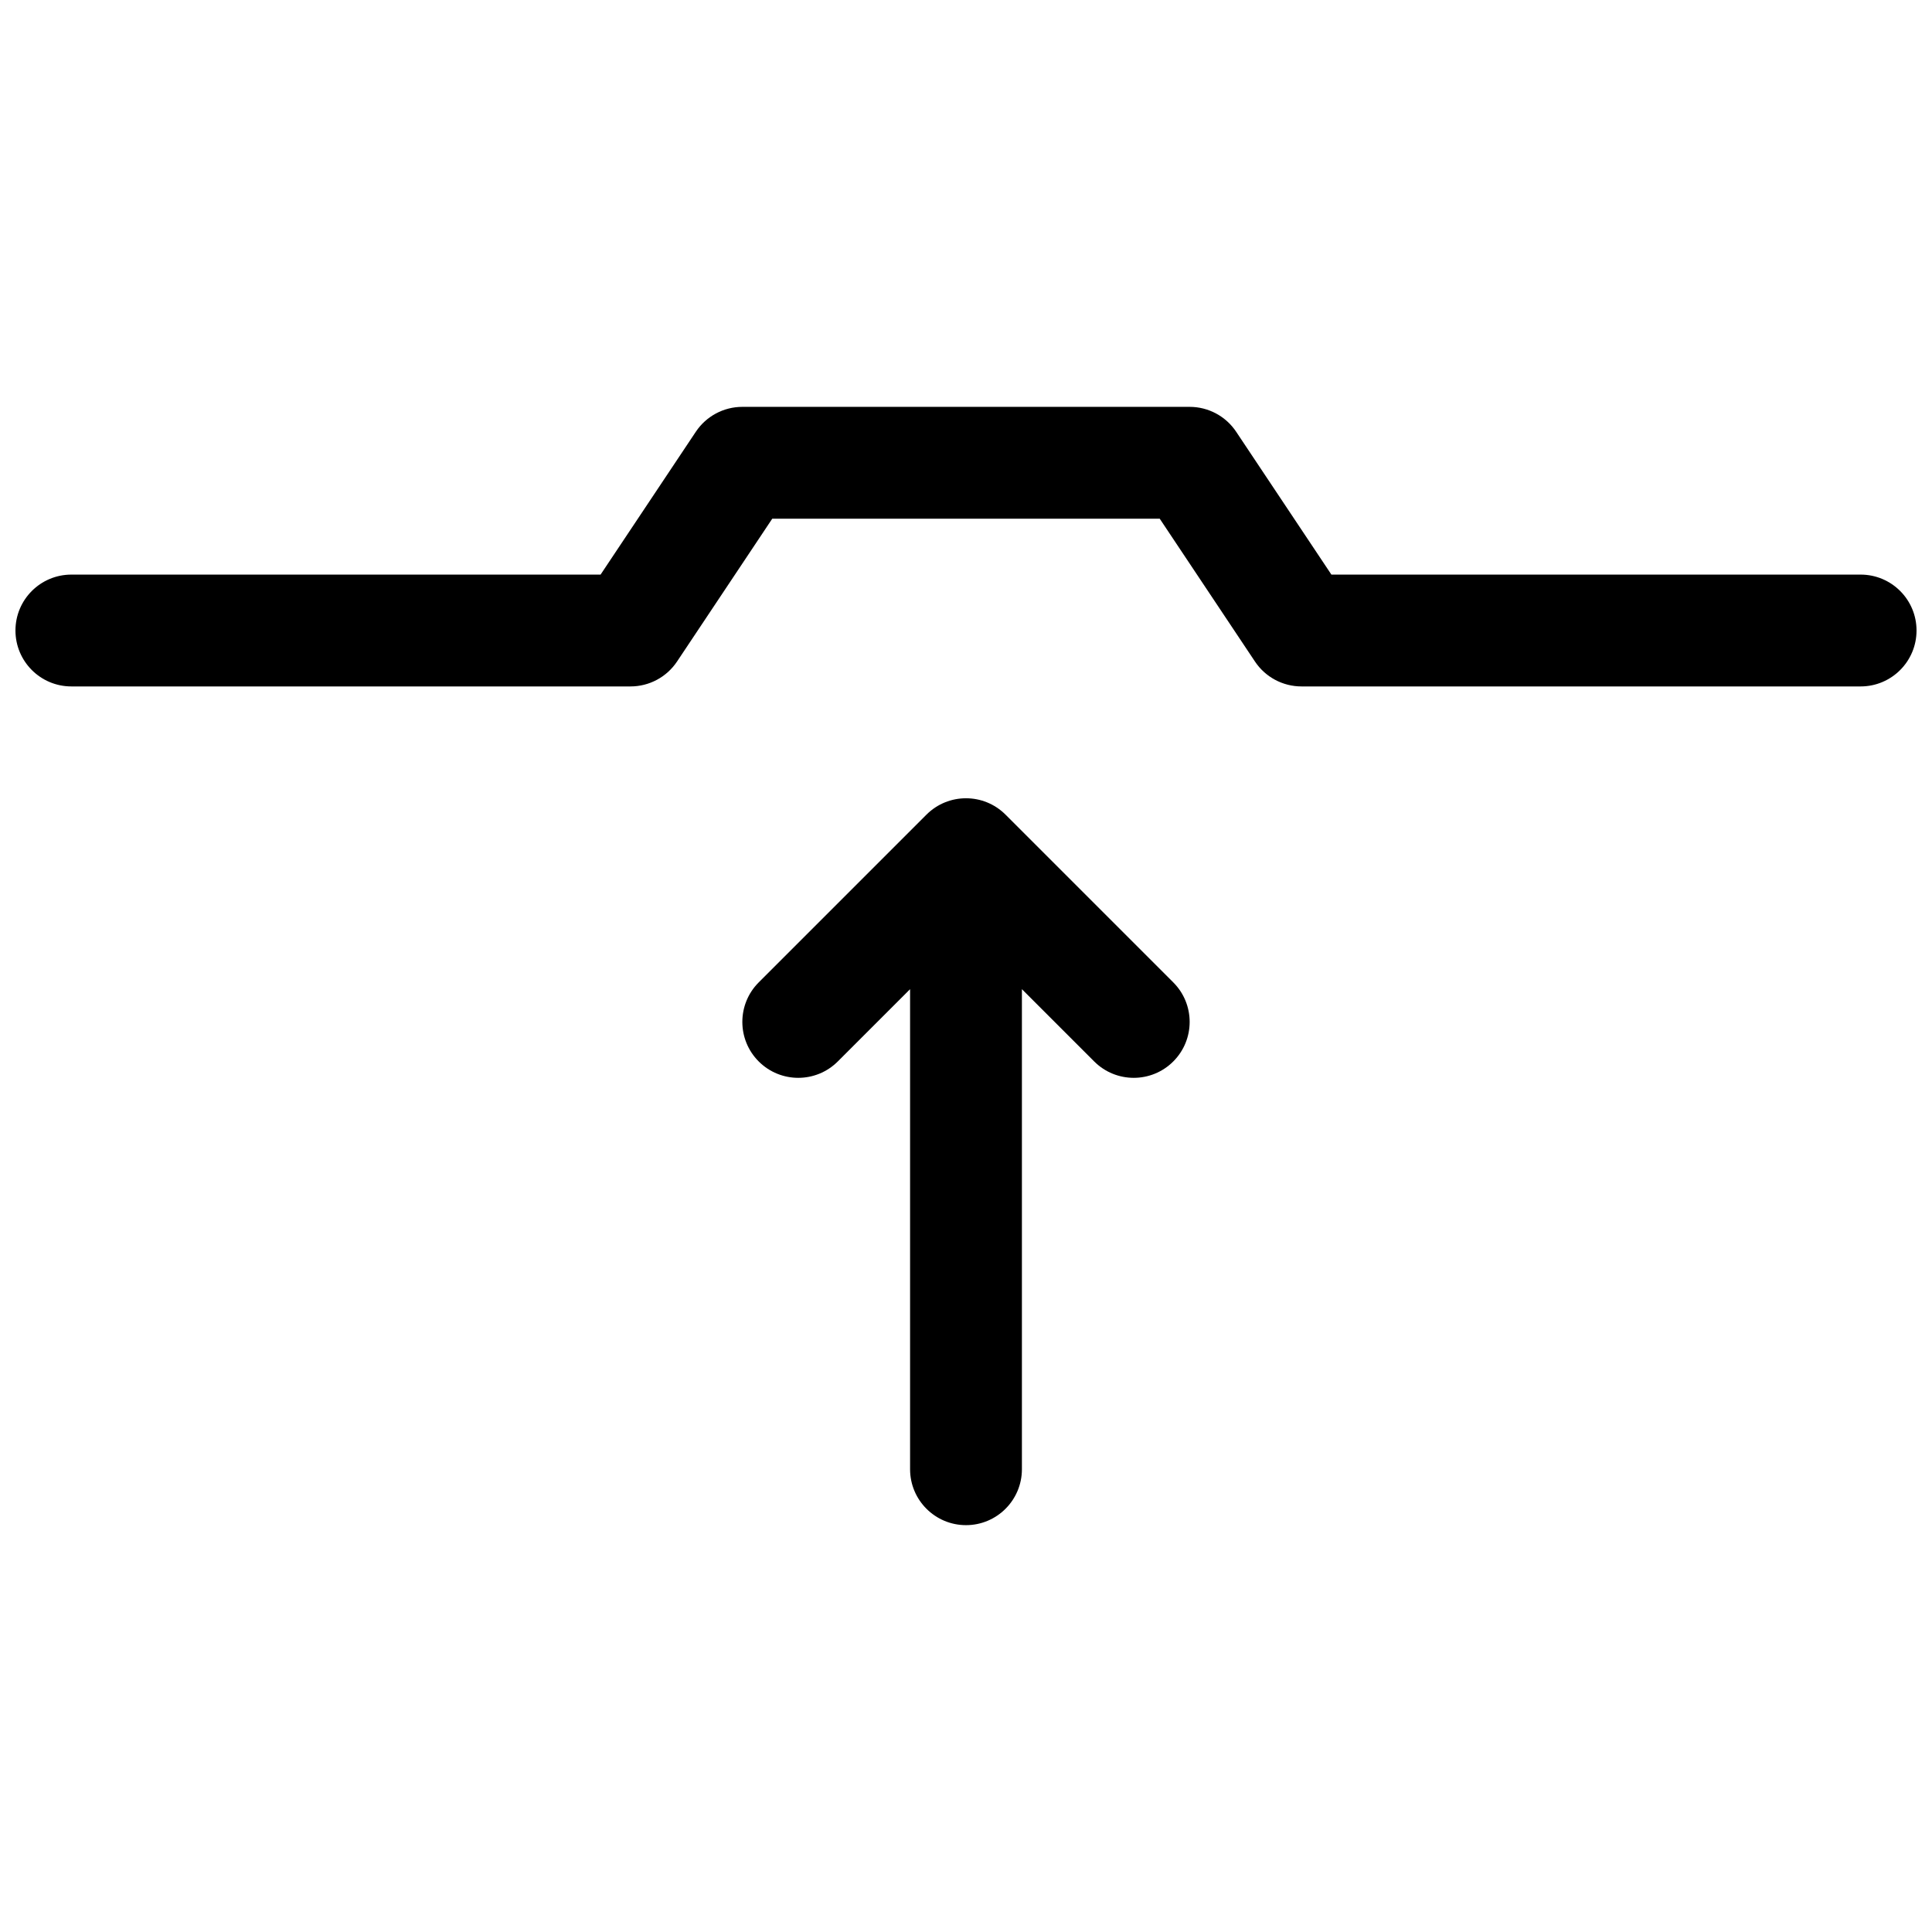 <?xml version="1.0" encoding="UTF-8"?>
<!-- Uploaded to: ICON Repo, www.svgrepo.com, Generator: ICON Repo Mixer Tools -->
<svg width="800px" height="800px" version="1.1" viewBox="144 144 512 512" xmlns="http://www.w3.org/2000/svg">
 <defs>
  <clipPath id="a">
   <path d="m148.09 251h503.81v298h-503.81z"/>
  </clipPath>
 </defs>
 <g clip-path="url(#a)">
  <path d="m328.4 258.42-25.238 37.855h-140.25c-8.184 0-14.816 6.633-14.816 14.816s6.633 14.82 14.816 14.82h148.18c4.957 0 9.582-2.477 12.332-6.602l25.234-37.852h102.68l25.238 37.852c2.746 4.125 7.375 6.602 12.328 6.602h148.18c8.184 0 14.816-6.637 14.816-14.82s-6.633-14.816-14.816-14.816h-140.25l-25.238-37.855c-2.746-4.121-7.371-6.598-12.328-6.598h-118.54c-4.953 0-9.582 2.477-12.328 6.598zm56.781 147.72v127.22c0 8.184 6.637 14.82 14.82 14.82s14.816-6.637 14.816-14.82v-127.22l19.156 19.156c5.789 5.789 15.172 5.789 20.957 0 5.789-5.785 5.789-15.168 0-20.953l-44.453-44.453c-5.785-5.789-15.168-5.789-20.957 0l-44.453 44.453c-5.785 5.785-5.785 15.168 0 20.953 5.789 5.789 15.168 5.789 20.957 0z"/>
 </g>
</svg>